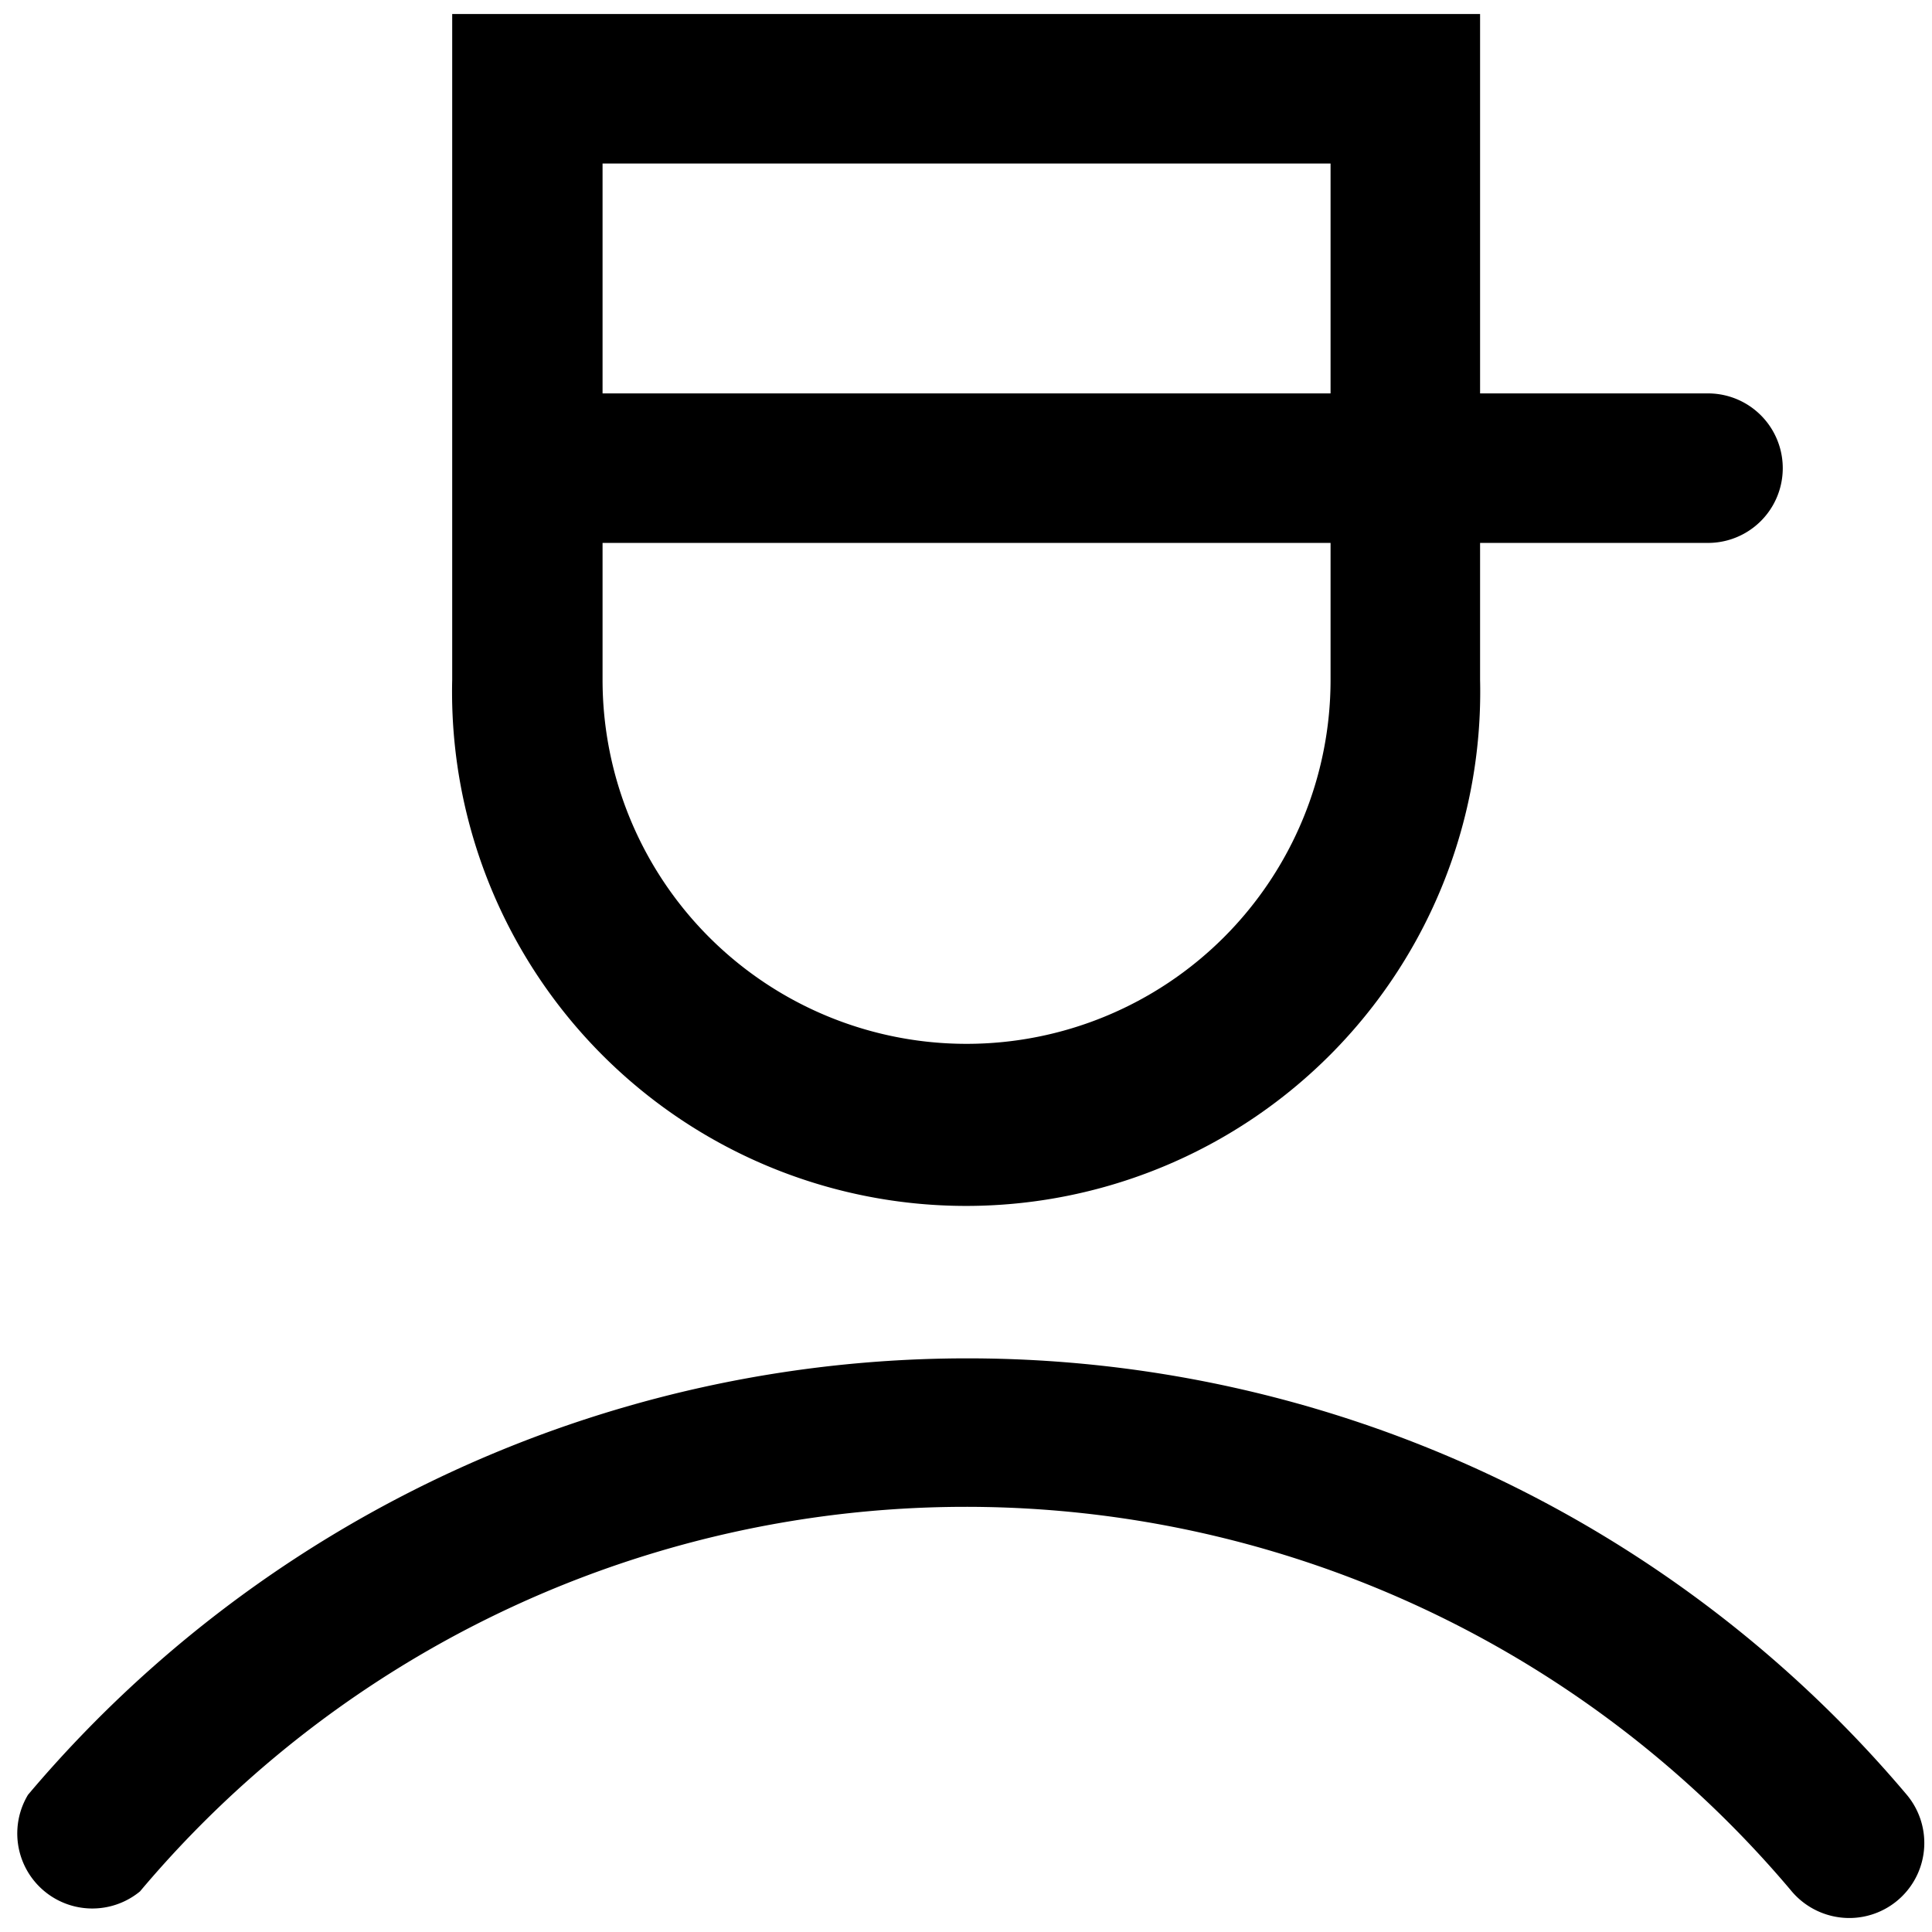 <svg id="Layer_1" data-name="Layer 1" xmlns="http://www.w3.org/2000/svg" viewBox="0 0 69 69"><title>Dedicated concierge</title><path d="M61,14.05H52.86V.5H16.15V24.28a18.36,18.36,0,1,0,36.71,0V19.39H61a2.67,2.67,0,0,0,0-5.34ZM47.52,24.28a13,13,0,1,1-26,0V19.39h26Zm0-10.23h-26V5.84h26Z"/><path d="M66,68.5a2.7,2.7,0,0,1-2.05-1A38.54,38.54,0,0,0,5,67.55,2.68,2.68,0,0,1,1,64.1a43.9,43.9,0,0,1,67.1,0,2.68,2.68,0,0,1-2,4.4Z"/></svg>